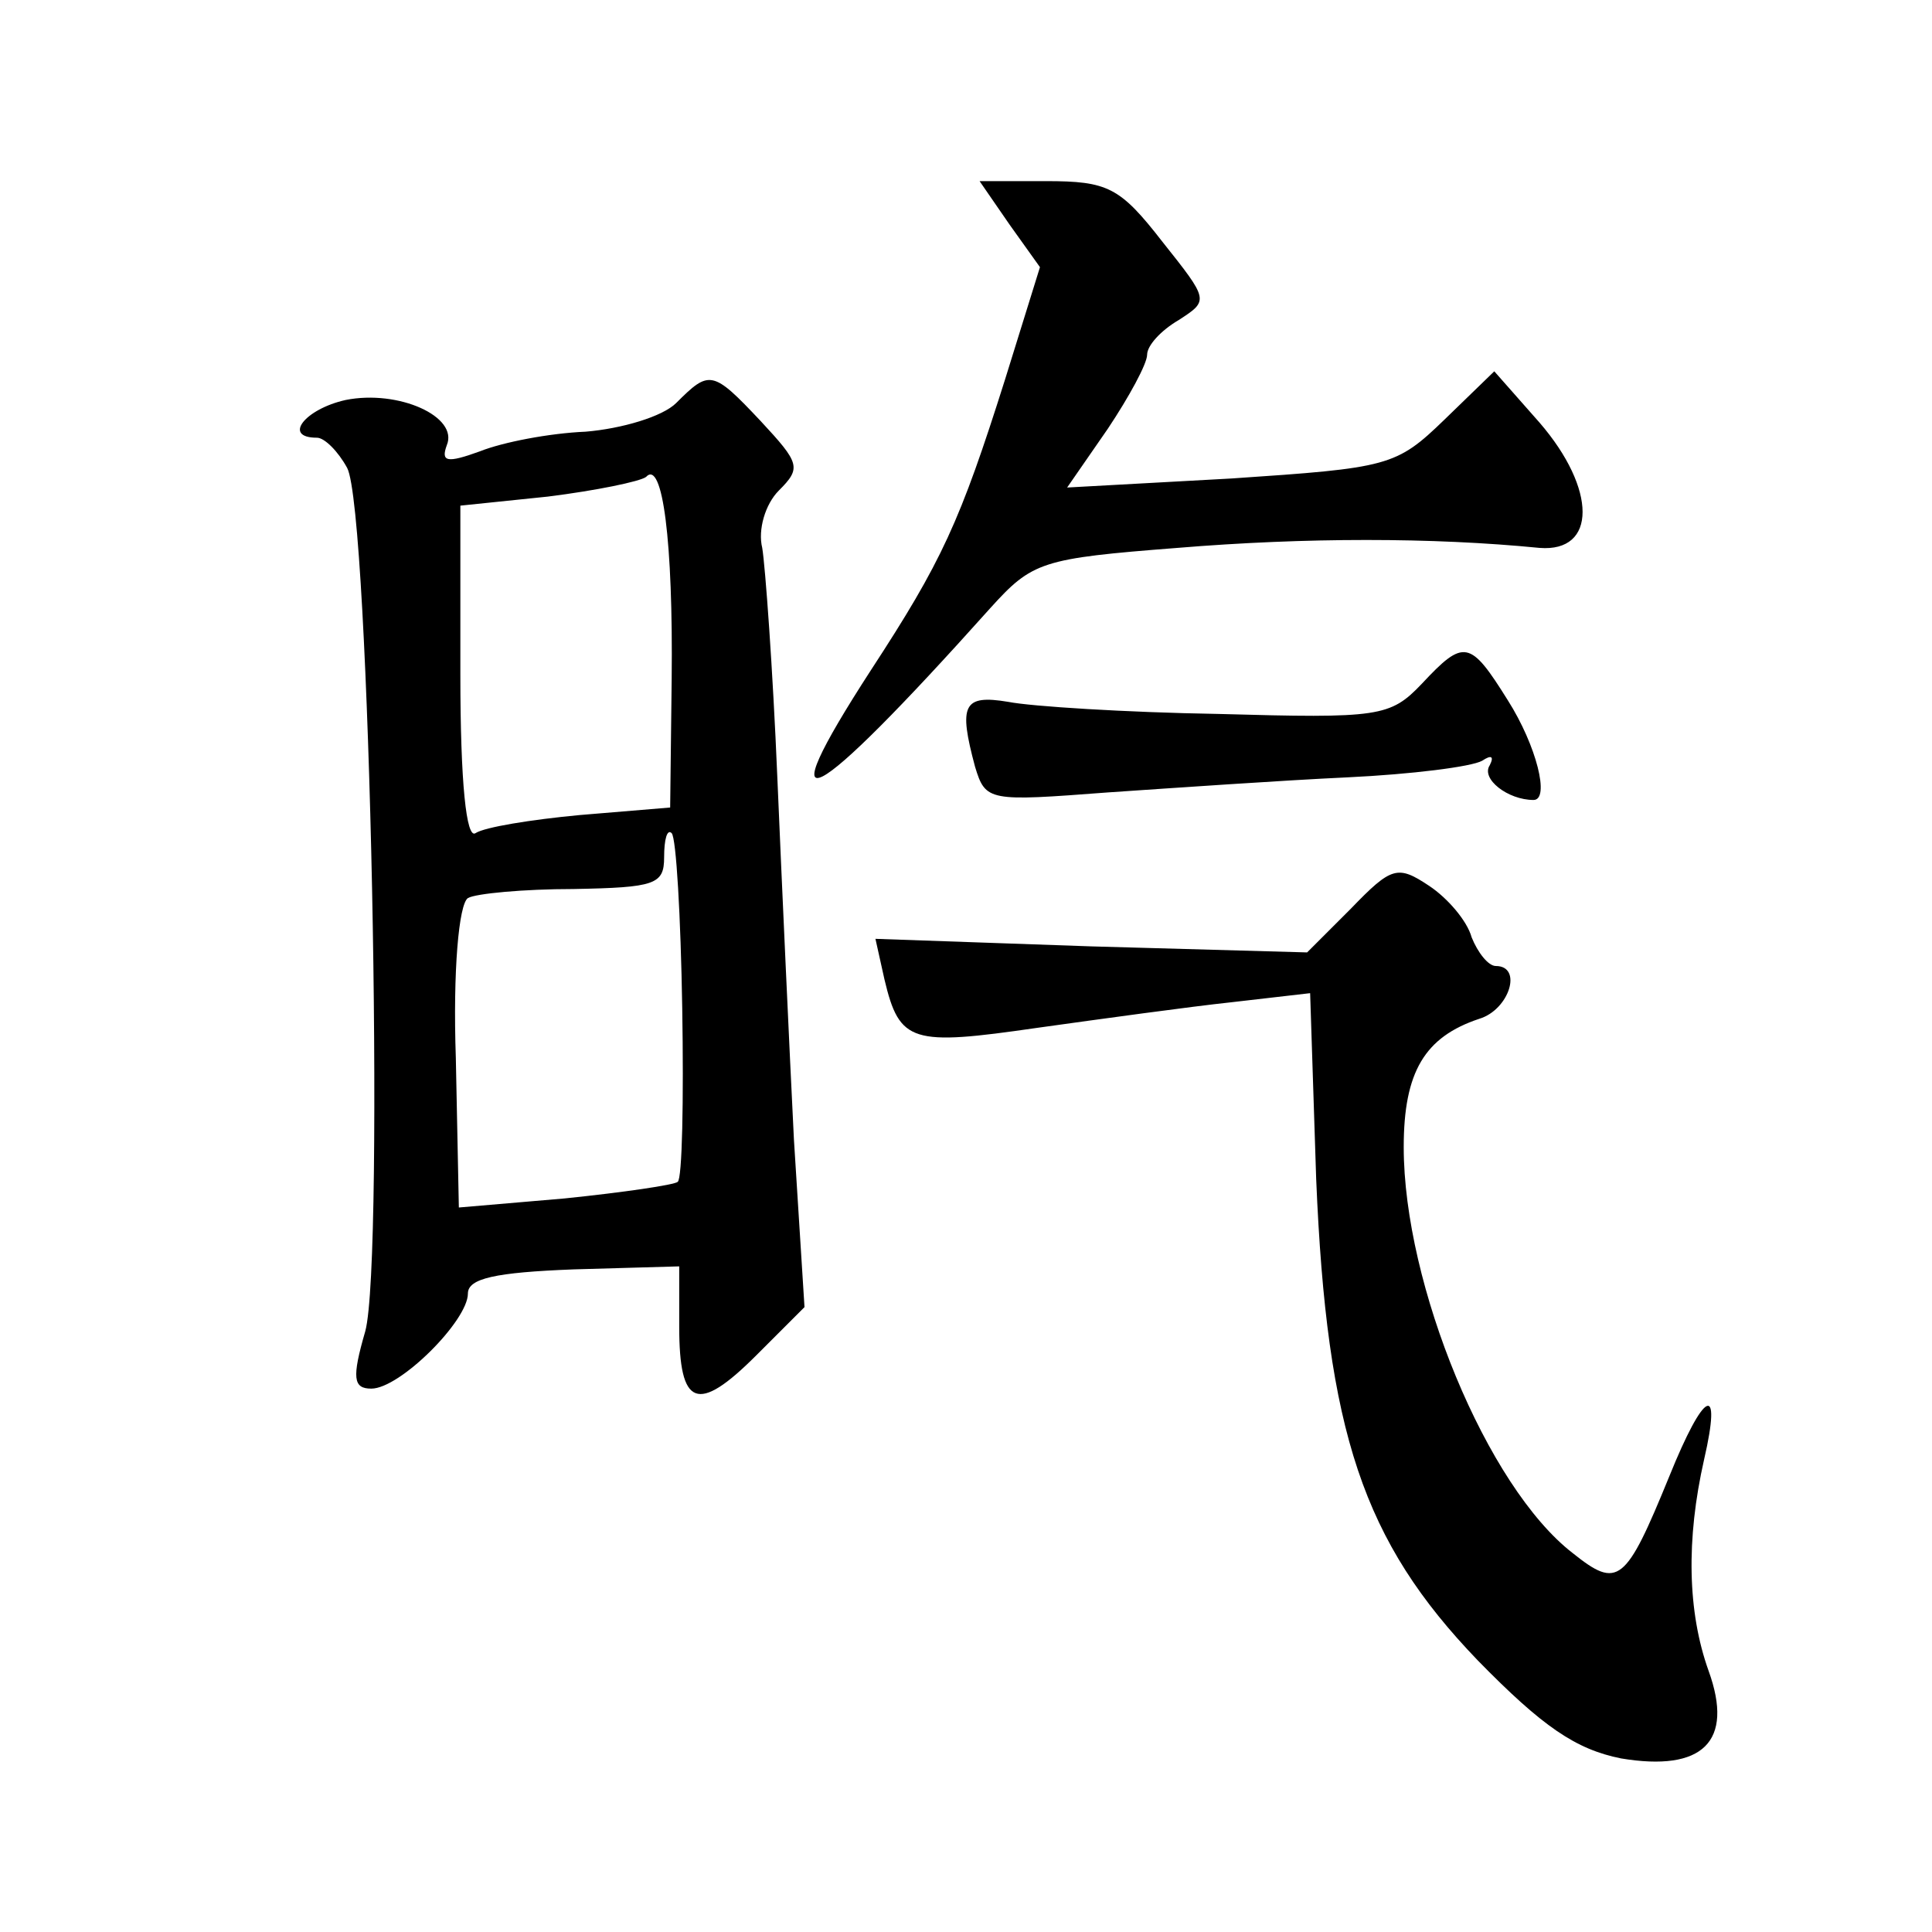<?xml version="1.0" standalone="no"?>
<!DOCTYPE svg PUBLIC "-//W3C//DTD SVG 20010904//EN"
 "http://www.w3.org/TR/2001/REC-SVG-20010904/DTD/svg10.dtd">
<svg version="1.0" xmlns="http://www.w3.org/2000/svg"
 width="128pt" height="128pt" viewBox="0 0 128 128"
 preserveAspectRatio="xMidYMid meet">
<g transform="translate(0,128) scale(0.1,-0.1)"
fill="#0" stroke="none">
<path d="M669 1131 l20 -28 -23 -74 c-30 -95 -42 -121 -89 -193 -70 -108 -41 -93
79 41 28 31 34 33 124 40 85 7 169 7 240 0 38 -3 38 39 0 83 l-30 34 -33 -32 c-32
-31 -37 -32 -141 -39 l-109 -6 27 39 c14 21 26 43 26 49 0 6 9 16 21 23 20 13 20
13 -11 52 -28 36 -36 40 -77 40 l-44 0 20 -29z M448 1013 c-9 -9 -36 -17 -60 -19
-24 -1 -55 -7 -70 -13 -22 -8 -26 -7 -22 4 8 19 -32 37 -67 30 -27 -6 -42 -25 -19
-25 5 0 14 -9 20 -20 15 -28 25 -524 12 -572 -9 -31 -8 -38 4 -38 19 0 64 45 64
63 0 10 18 14 70 16 l70 2 0 -40 c0 -53 12 -58 51 -19 l32 32 -7 111 c-3 60 -8
169 -11 240 -3 72 -8 140 -10 152 -3 12 2 29 11 38 15 15 14 18 -12 46 -32 34 -34
34 -56 12z m-3 -183 l-1 -85 -60 -5 c-32 -3 -63 -8 -69 -12 -6 -4 -10 33 -10 105
l0 112 58 6 c32 4 61 10 65 13 11 12 18 -43 17 -134z m7 -218 c1 -61 0 -113 -3
-115 -2 -2 -36 -7 -75 -11 l-70 -6 -2 99 c-2 58 2 102 8 106 5 3 37 6 70 6 54 1
60 3 60 21 0 12 2 19 5 16 3 -3 6 -55 7 -116z M942 827 c-21 -22 -28 -23 -135 -20
-61 1 -124 5 -139 8 -30 5 -33 -2 -22 -43 7 -23 9 -23 88 -17 44 3 116 8 159 10
42 2 82 7 89 11 6 4 8 3 5 -3 -6 -9 12 -23 29 -23 11 0 2 36 -17 66 -25 40 -29
41 -57 11z M895 678 l-29 -29 -143 4 -143 5 6 -27 c10 -42 18 -44 101 -32 43 6
101 14 129 17 l52 6 4 -123 c7 -168 31 -240 107 -319 43 -44 65 -59 95 -65 54 -9
75 11 58 58 -14 39 -15 87 -3 140 12 52 0 46 -23 -11 -29 -71 -34 -75 -64 -51 -57
44 -112 178 -112 269 0 50 14 73 50 85 20 6 29 35 11 35 -5 0 -12 9 -16 19 -3 11
-16 26 -28 34 -21 14 -25 13 -52 -15z"/>
</g>
</svg>
